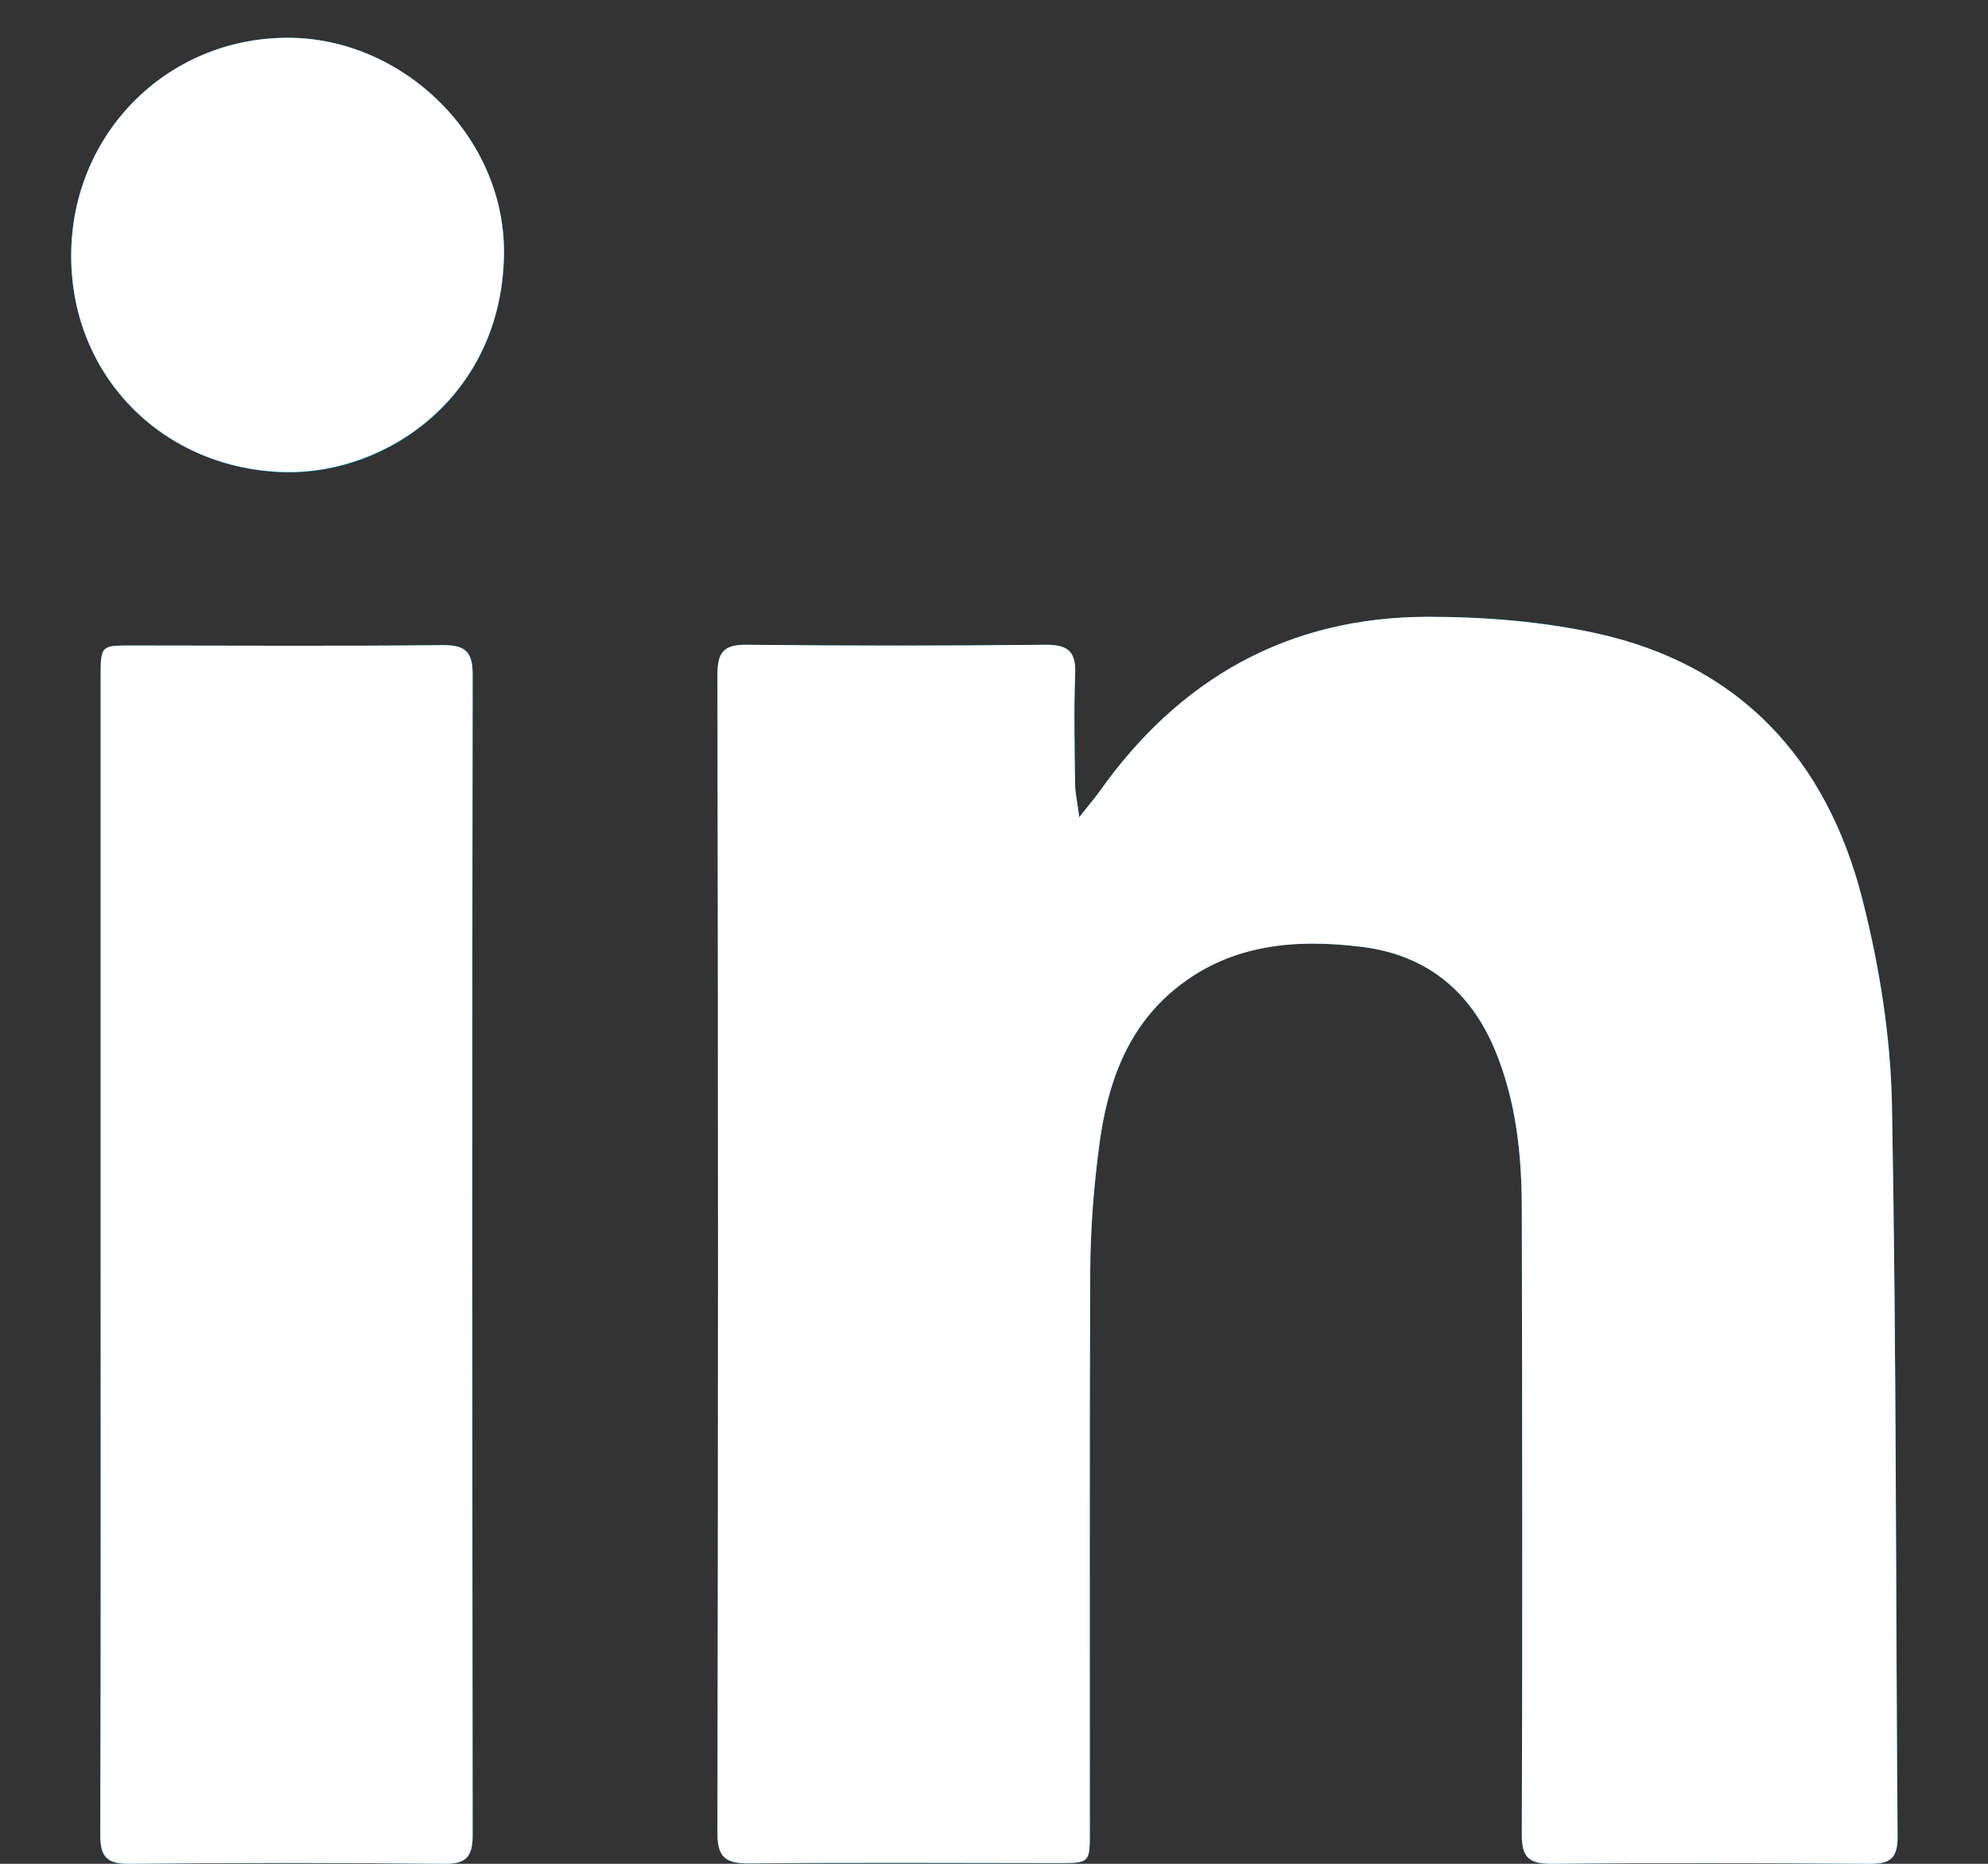 <svg width="16" height="15" viewBox="0 0 16 15" fill="none" xmlns="http://www.w3.org/2000/svg">
<rect x="0" y="0" width="16" height="15" fill="#333333" stroke="none"/>
<g clip-path="url(#clip0_211_176)">
<path d="M8.687 6.577C8.668 6.449 8.653 6.386 8.653 6.319C8.653 6.024 8.644 5.727 8.653 5.432C8.659 5.25 8.605 5.186 8.416 5.189C7.615 5.198 6.813 5.198 6.011 5.189C5.82 5.189 5.775 5.253 5.775 5.432C5.781 8.538 5.781 11.645 5.775 14.751C5.775 14.951 5.841 15 6.03 14.997C6.859 14.988 7.685 14.994 8.513 14.994C8.772 14.994 8.772 14.994 8.772 14.739C8.772 13.236 8.769 11.736 8.775 10.233C8.775 9.893 8.802 9.553 8.847 9.219C8.911 8.733 9.066 8.277 9.467 7.952C9.907 7.594 10.43 7.552 10.964 7.621C11.477 7.685 11.832 7.974 12.033 8.453C12.203 8.863 12.248 9.298 12.248 9.735C12.251 11.411 12.254 13.084 12.248 14.76C12.248 14.948 12.306 15 12.488 15C13.341 14.991 14.195 14.994 15.048 15C15.212 15 15.273 14.957 15.273 14.784C15.257 12.82 15.263 10.858 15.227 8.894C15.218 8.341 15.127 7.779 14.99 7.242C14.705 6.112 14.003 5.35 12.84 5.095C12.4 4.998 11.939 4.962 11.486 4.965C10.366 4.965 9.491 5.463 8.847 6.374C8.808 6.428 8.765 6.477 8.687 6.577ZM0.81 10.072C0.81 11.639 0.81 13.202 0.807 14.769C0.807 14.945 0.862 15.003 1.038 15C1.885 14.991 2.732 14.991 3.576 15C3.758 15 3.804 14.936 3.804 14.766C3.801 11.654 3.801 8.545 3.804 5.432C3.804 5.247 3.746 5.189 3.564 5.192C2.729 5.201 1.897 5.195 1.062 5.195C0.81 5.195 0.81 5.195 0.81 5.453C0.81 6.993 0.81 8.532 0.81 10.072ZM0.573 2.059C0.573 3.04 1.323 3.78 2.298 3.802C3.127 3.817 4.035 3.182 4.056 2.059C4.074 1.111 3.251 0.304 2.316 0.304C1.344 0.304 0.573 1.078 0.573 2.059Z" fill="#00AEEF"/>
<path d="M8.686 6.577C8.765 6.476 8.808 6.428 8.847 6.373C9.491 5.462 10.366 4.967 11.486 4.964C11.938 4.964 12.4 5.001 12.84 5.095C14.003 5.347 14.704 6.112 14.99 7.242C15.127 7.779 15.215 8.341 15.227 8.893C15.263 10.858 15.257 12.82 15.272 14.784C15.272 14.957 15.212 15 15.048 15C14.194 14.994 13.341 14.991 12.488 15C12.306 15 12.245 14.948 12.248 14.76C12.254 13.084 12.251 11.411 12.248 9.735C12.248 9.297 12.203 8.863 12.033 8.453C11.835 7.973 11.477 7.685 10.964 7.621C10.429 7.554 9.907 7.597 9.467 7.952C9.066 8.274 8.911 8.73 8.847 9.218C8.802 9.555 8.777 9.896 8.774 10.232C8.768 11.736 8.771 13.236 8.771 14.739C8.771 14.994 8.771 14.994 8.513 14.994C7.684 14.994 6.858 14.988 6.029 14.997C5.841 14.997 5.774 14.951 5.774 14.751C5.78 11.645 5.78 8.538 5.774 5.432C5.774 5.253 5.82 5.186 6.011 5.189C6.813 5.198 7.614 5.198 8.416 5.189C8.604 5.189 8.662 5.25 8.653 5.432C8.641 5.726 8.647 6.021 8.653 6.319C8.653 6.385 8.671 6.449 8.686 6.577Z" fill="white"/>
<path d="M0.81 10.072C0.81 8.532 0.81 6.993 0.81 5.454C0.81 5.195 0.81 5.195 1.062 5.195C1.897 5.195 2.729 5.201 3.564 5.192C3.749 5.192 3.804 5.247 3.804 5.432C3.798 8.545 3.801 11.654 3.804 14.766C3.804 14.936 3.759 15.003 3.576 15C2.729 14.991 1.882 14.991 1.038 15C0.862 15 0.807 14.945 0.807 14.769C0.813 13.203 0.81 11.639 0.81 10.072Z" fill="white"/>
<path d="M0.573 2.059C0.573 1.078 1.344 0.304 2.316 0.304C3.251 0.304 4.074 1.111 4.056 2.056C4.035 3.176 3.127 3.814 2.298 3.799C1.323 3.78 0.573 3.036 0.573 2.059Z" fill="white"/>
</g>
<defs>
<clipPath id="clip0_211_176">
<rect width="14.699" height="14.696" fill="white" transform="translate(0.573 0.304)"/>
</clipPath>
</defs>
</svg>
